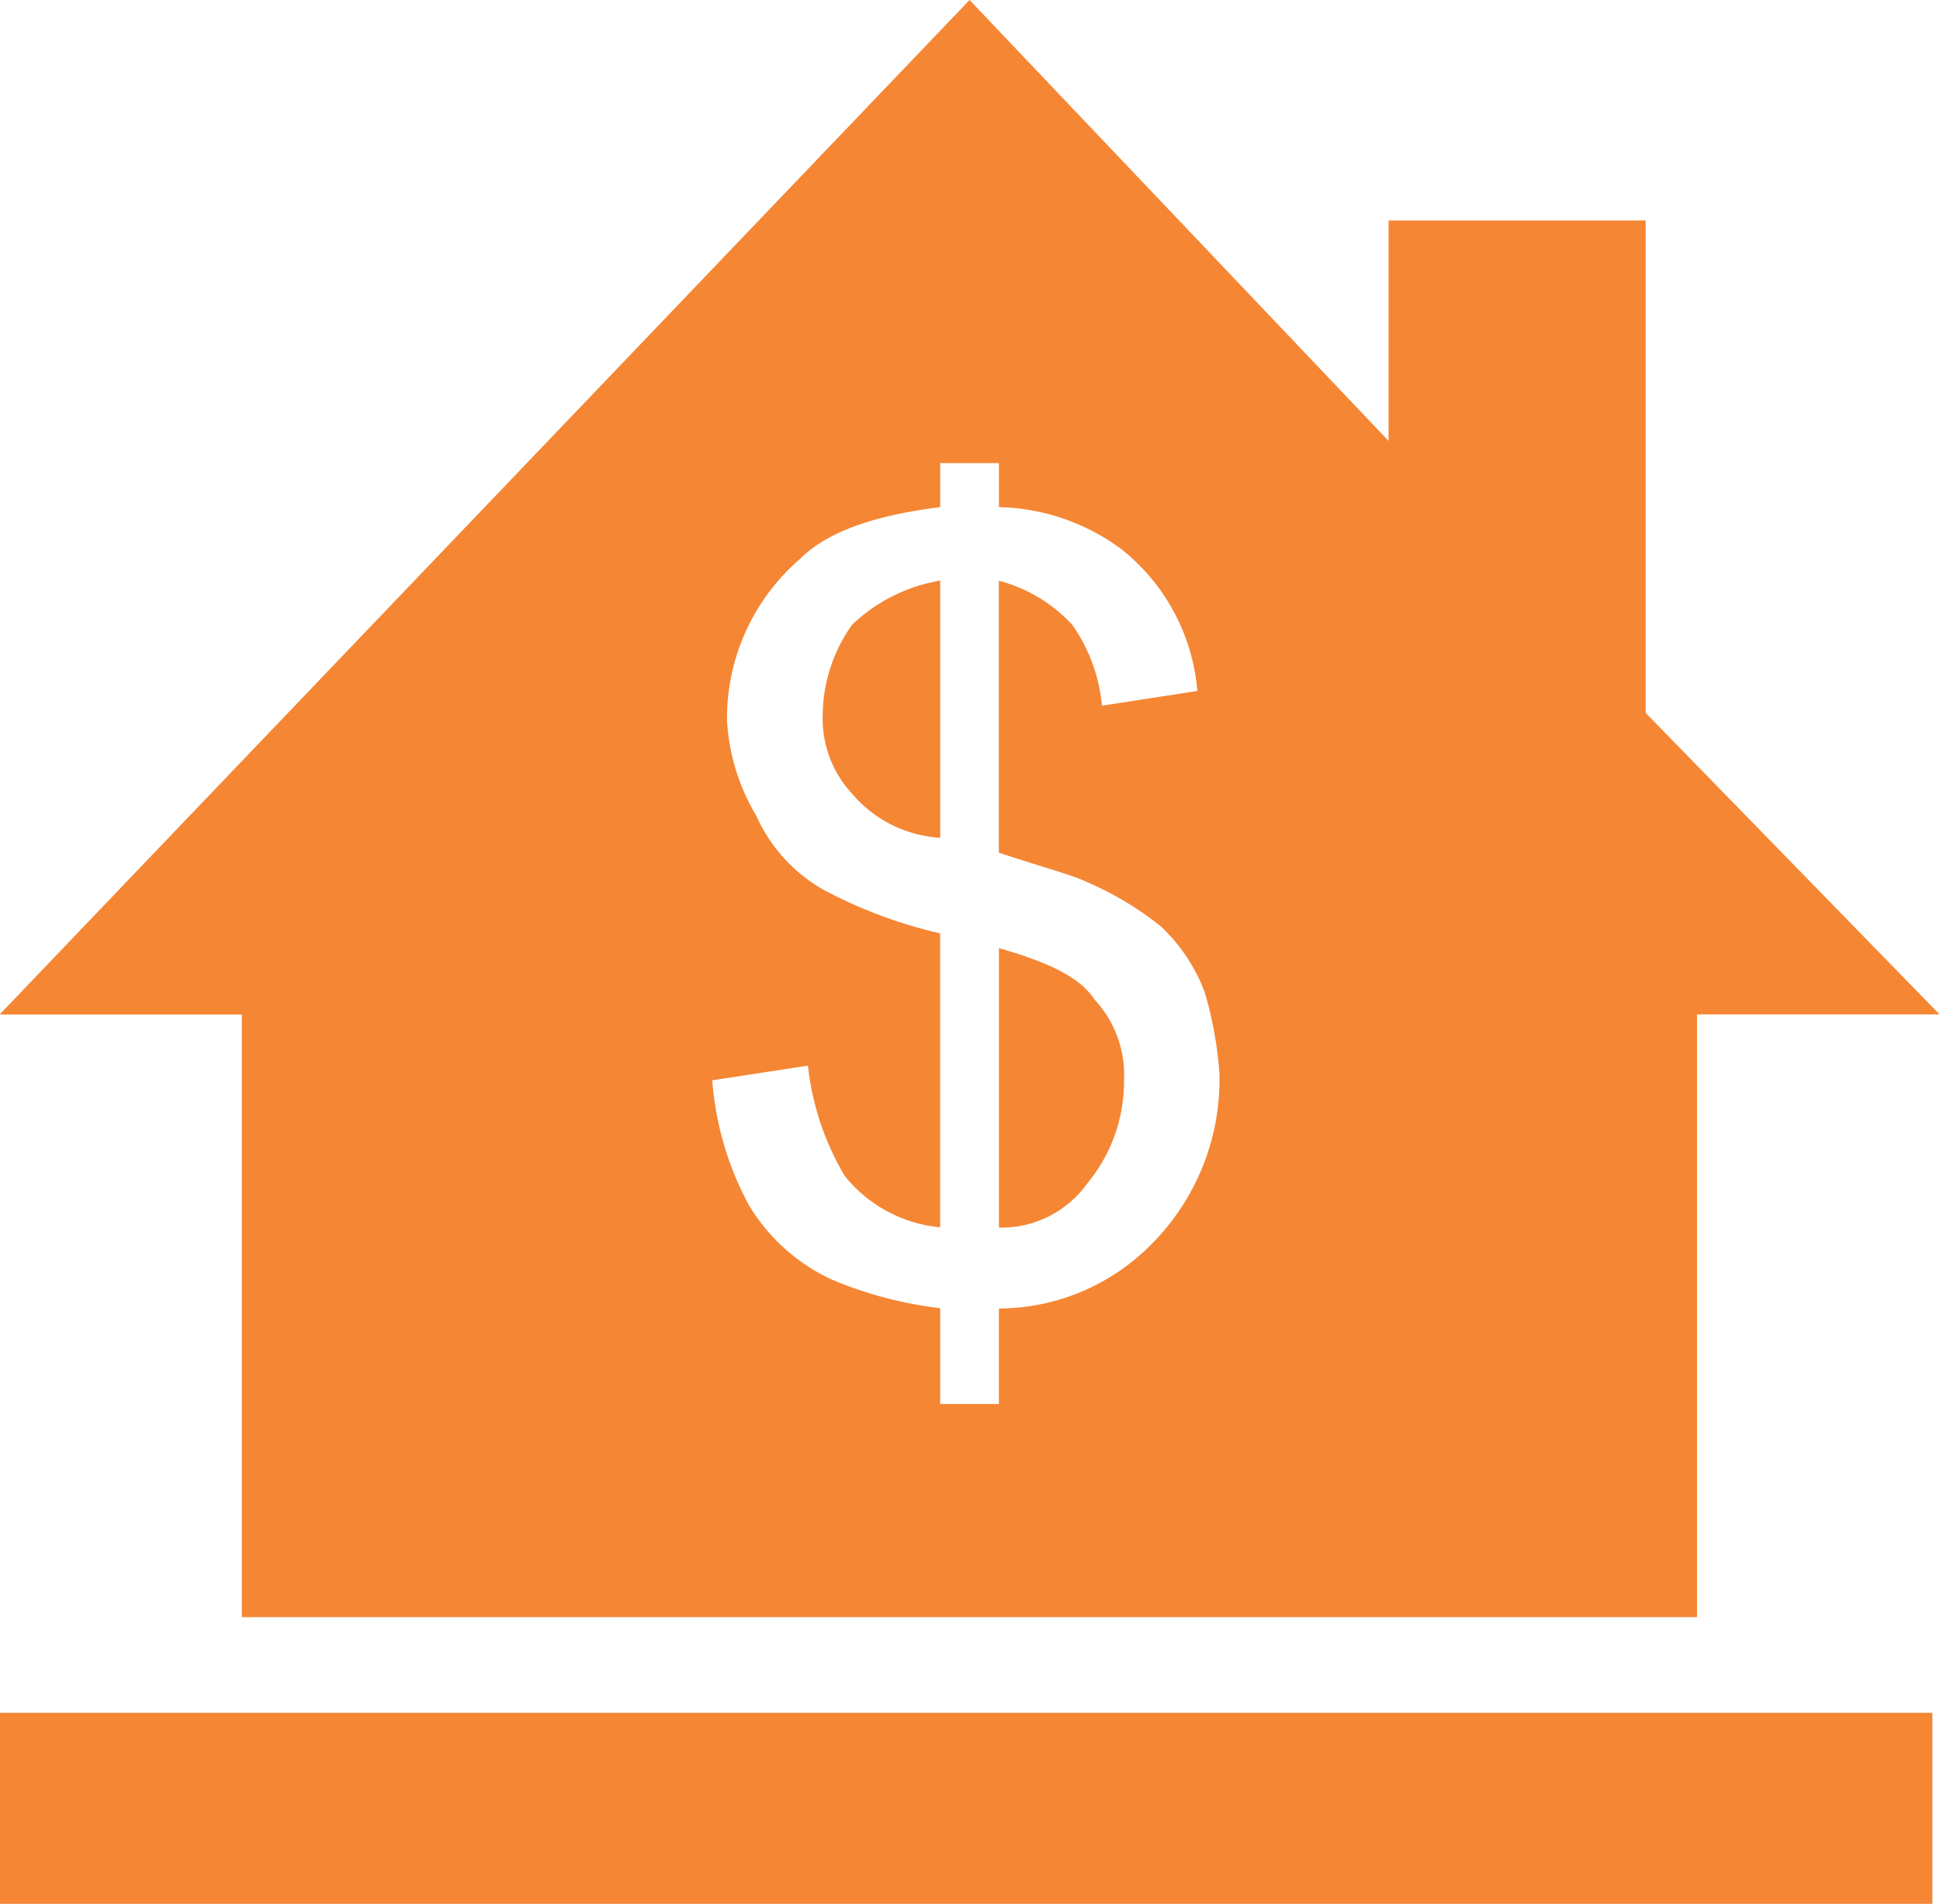 <svg xmlns="http://www.w3.org/2000/svg" width="68.657" height="67.375" viewBox="0 0 68.657 67.375">
  <defs>
    <style>
      .cls-1 {
        fill: #f58634;
        fill-rule: evenodd;
      }
    </style>
  </defs>
  <path id="_Compound_Path_" data-name="&lt;Compound Path&gt;" class="cls-1" d="M556.7,218.727v6.759H488.3v-6.759h68.4Zm-19.246-52.8h9.1v17.422l10.4,10.667h-8.584v21.325h-51.5V194.019H488.3l34.325-35.894,14.829,15.6v-7.8Zm-9.363,11.7a7.534,7.534,0,0,0-4.427-1.559v-1.559h-2.078v1.559c-2.079.26-3.9,0.78-4.946,1.819a7.454,7.454,0,0,0-2.6,5.721,7.362,7.362,0,0,0,1.039,3.382,5.668,5.668,0,0,0,2.348,2.6,16.6,16.6,0,0,0,4.157,1.558v10.4a4.908,4.908,0,0,1-3.378-1.819,9.654,9.654,0,0,1-1.3-3.9l-3.388.519a11.066,11.066,0,0,0,1.3,4.422,6.74,6.74,0,0,0,2.867,2.6,14.053,14.053,0,0,0,3.9,1.04V207.8h2.078v-3.378a7.615,7.615,0,0,0,5.466-2.343,8.249,8.249,0,0,0,2.339-5.981,13.483,13.483,0,0,0-.52-2.863,6.164,6.164,0,0,0-1.559-2.339,11.407,11.407,0,0,0-2.6-1.559c-0.529-.259-1.568-0.524-3.128-1.043v-9.623a5.405,5.405,0,0,1,2.6,1.563,5.877,5.877,0,0,1,1.048,2.859l3.377-.52A7.153,7.153,0,0,0,528.092,177.631Zm-10.662,5.721a5.571,5.571,0,0,1,1.039-3.118,5.931,5.931,0,0,1,3.118-1.563v9.1a4.44,4.44,0,0,1-3.118-1.559A3.91,3.91,0,0,1,517.43,183.352Zm6.235,18.207v-9.883c1.819,0.52,2.868,1.039,3.388,1.823a3.91,3.91,0,0,1,1.039,2.858,5.649,5.649,0,0,1-1.3,3.643A3.734,3.734,0,0,1,523.665,201.559Z" transform="translate(-488.312 -158.125)"/>
</svg>
